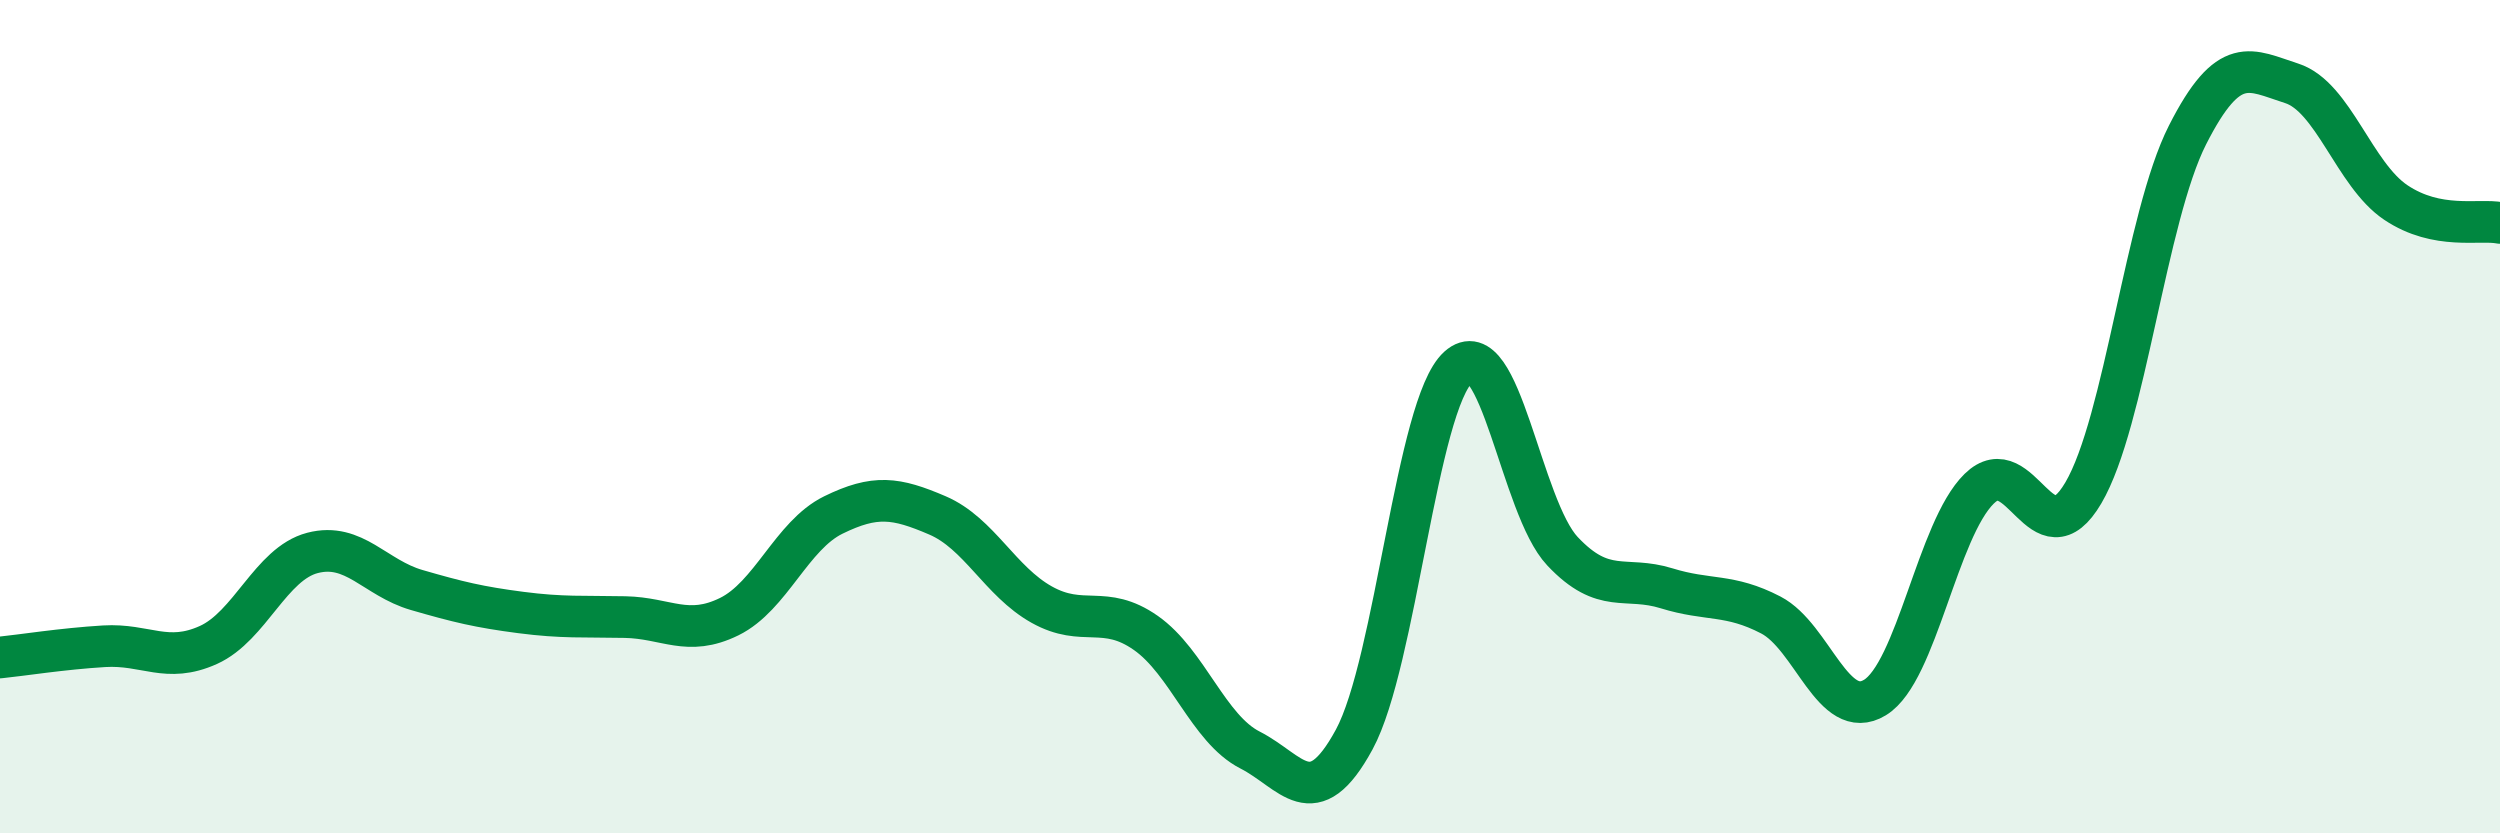 
    <svg width="60" height="20" viewBox="0 0 60 20" xmlns="http://www.w3.org/2000/svg">
      <path
        d="M 0,15.78 C 0.5,15.73 1.5,15.57 2.5,15.51 C 3.5,15.45 4,15.93 5,15.48 C 6,15.03 6.5,13.53 7.5,13.27 C 8.5,13.01 9,13.87 10,14.16 C 11,14.45 11.5,14.57 12.5,14.7 C 13.5,14.83 14,14.79 15,14.81 C 16,14.83 16.5,15.29 17.5,14.8 C 18.5,14.31 19,12.85 20,12.36 C 21,11.87 21.5,11.94 22.5,12.37 C 23.5,12.8 24,13.95 25,14.51 C 26,15.07 26.5,14.49 27.5,15.19 C 28.5,15.89 29,17.49 30,18 C 31,18.51 31.5,19.59 32.5,17.75 C 33.5,15.91 34,9.71 35,8.81 C 36,7.91 36.5,12.17 37.5,13.23 C 38.5,14.29 39,13.81 40,14.12 C 41,14.43 41.5,14.24 42.5,14.76 C 43.5,15.28 44,17.35 45,16.74 C 46,16.13 46.5,12.71 47.5,11.73 C 48.5,10.75 49,13.53 50,11.83 C 51,10.13 51.5,5.21 52.5,3.24 C 53.5,1.27 54,1.68 55,2 C 56,2.32 56.5,4.19 57.5,4.86 C 58.5,5.53 59.5,5.25 60,5.35L60 20L0 20Z"
        fill="#008740"
        opacity="0.1"
        stroke-linecap="round"
        stroke-linejoin="round"
      />
      <path
        d="M 0,15.78 C 0.5,15.73 1.5,15.57 2.5,15.51 C 3.5,15.45 4,15.93 5,15.48 C 6,15.03 6.5,13.53 7.5,13.27 C 8.5,13.01 9,13.87 10,14.16 C 11,14.45 11.5,14.57 12.5,14.7 C 13.5,14.83 14,14.79 15,14.81 C 16,14.83 16.5,15.29 17.5,14.8 C 18.5,14.31 19,12.85 20,12.36 C 21,11.87 21.5,11.94 22.5,12.37 C 23.5,12.8 24,13.95 25,14.51 C 26,15.07 26.5,14.49 27.5,15.19 C 28.5,15.89 29,17.49 30,18 C 31,18.51 31.5,19.59 32.5,17.75 C 33.5,15.91 34,9.71 35,8.81 C 36,7.91 36.5,12.17 37.5,13.23 C 38.5,14.29 39,13.81 40,14.12 C 41,14.43 41.5,14.24 42.5,14.76 C 43.5,15.28 44,17.35 45,16.74 C 46,16.13 46.5,12.71 47.5,11.73 C 48.5,10.75 49,13.53 50,11.83 C 51,10.13 51.5,5.21 52.5,3.24 C 53.5,1.27 54,1.68 55,2 C 56,2.32 56.5,4.19 57.5,4.86 C 58.5,5.53 59.5,5.25 60,5.35"
        stroke="#008740"
        stroke-width="1"
        fill="none"
        stroke-linecap="round"
        stroke-linejoin="round"
      />
    </svg>
  